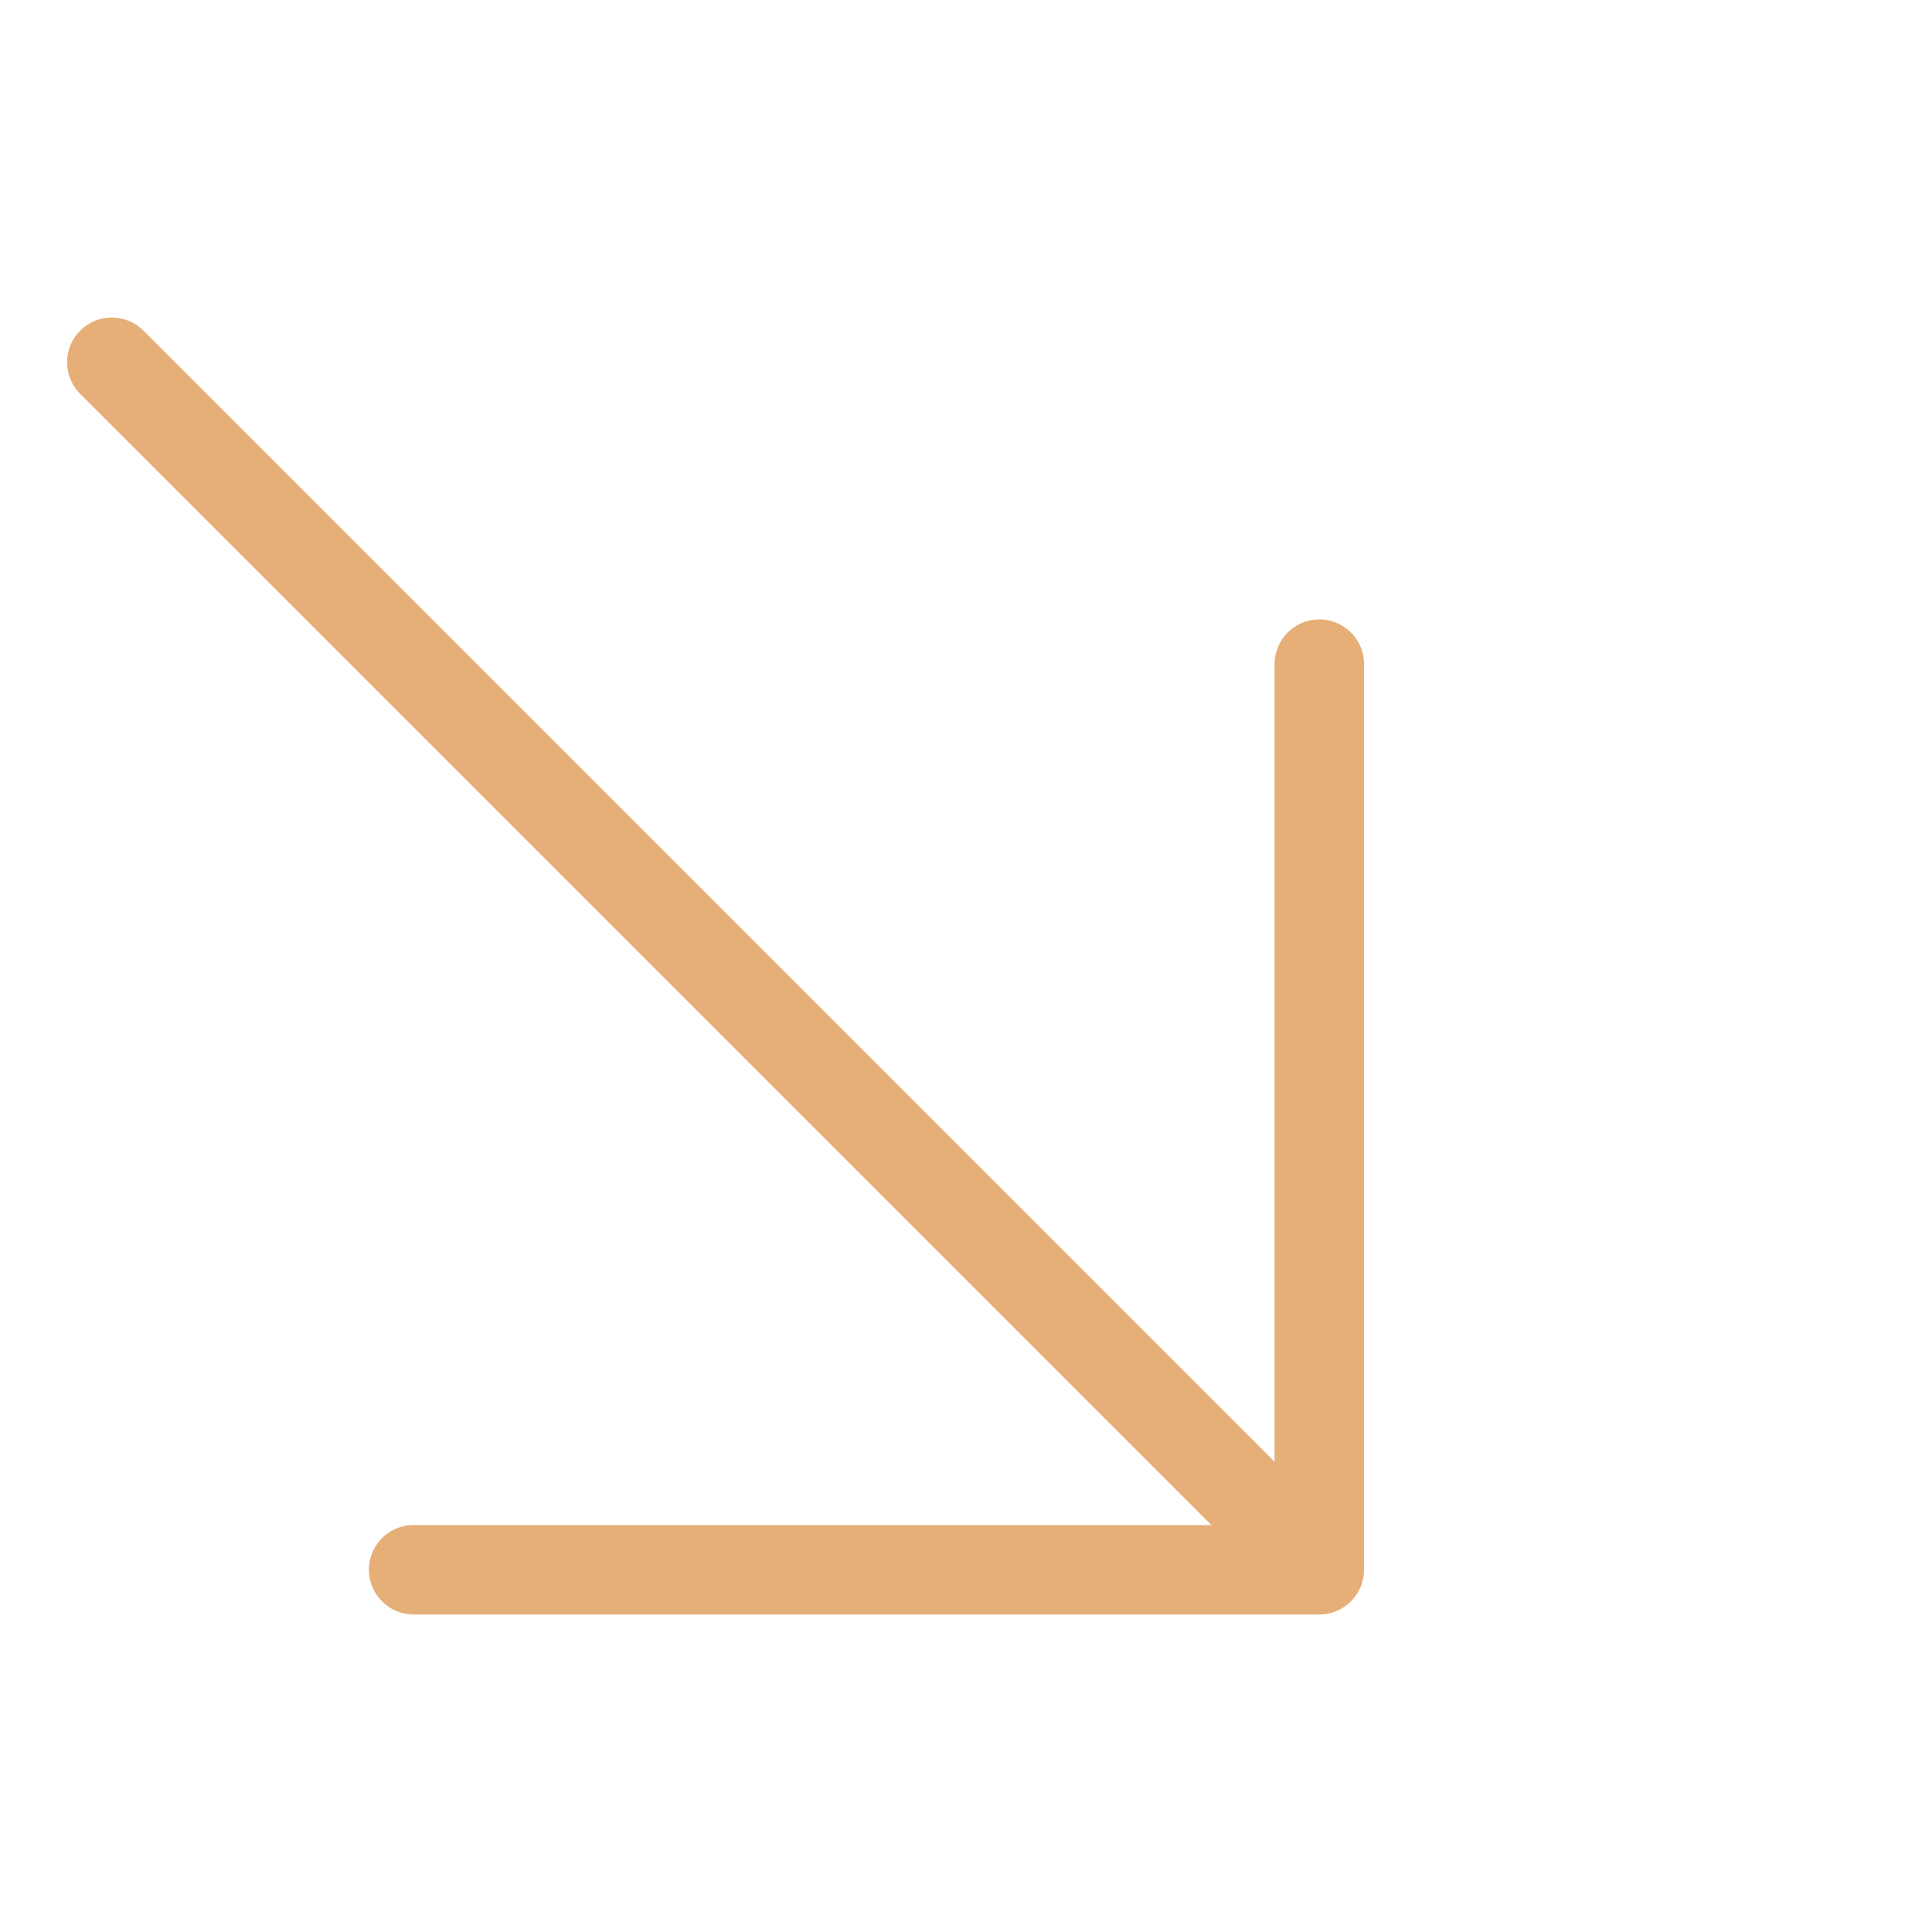 <svg width="54" height="54" viewBox="0 0 54 54" fill="none" xmlns="http://www.w3.org/2000/svg">
<path d="M3.125 10.125L36.875 43.875M36.875 43.875V18.562M36.875 43.875H11.562" stroke="#E6AF78" stroke-width="2.5" stroke-linecap="round" stroke-linejoin="round"/>
</svg>
